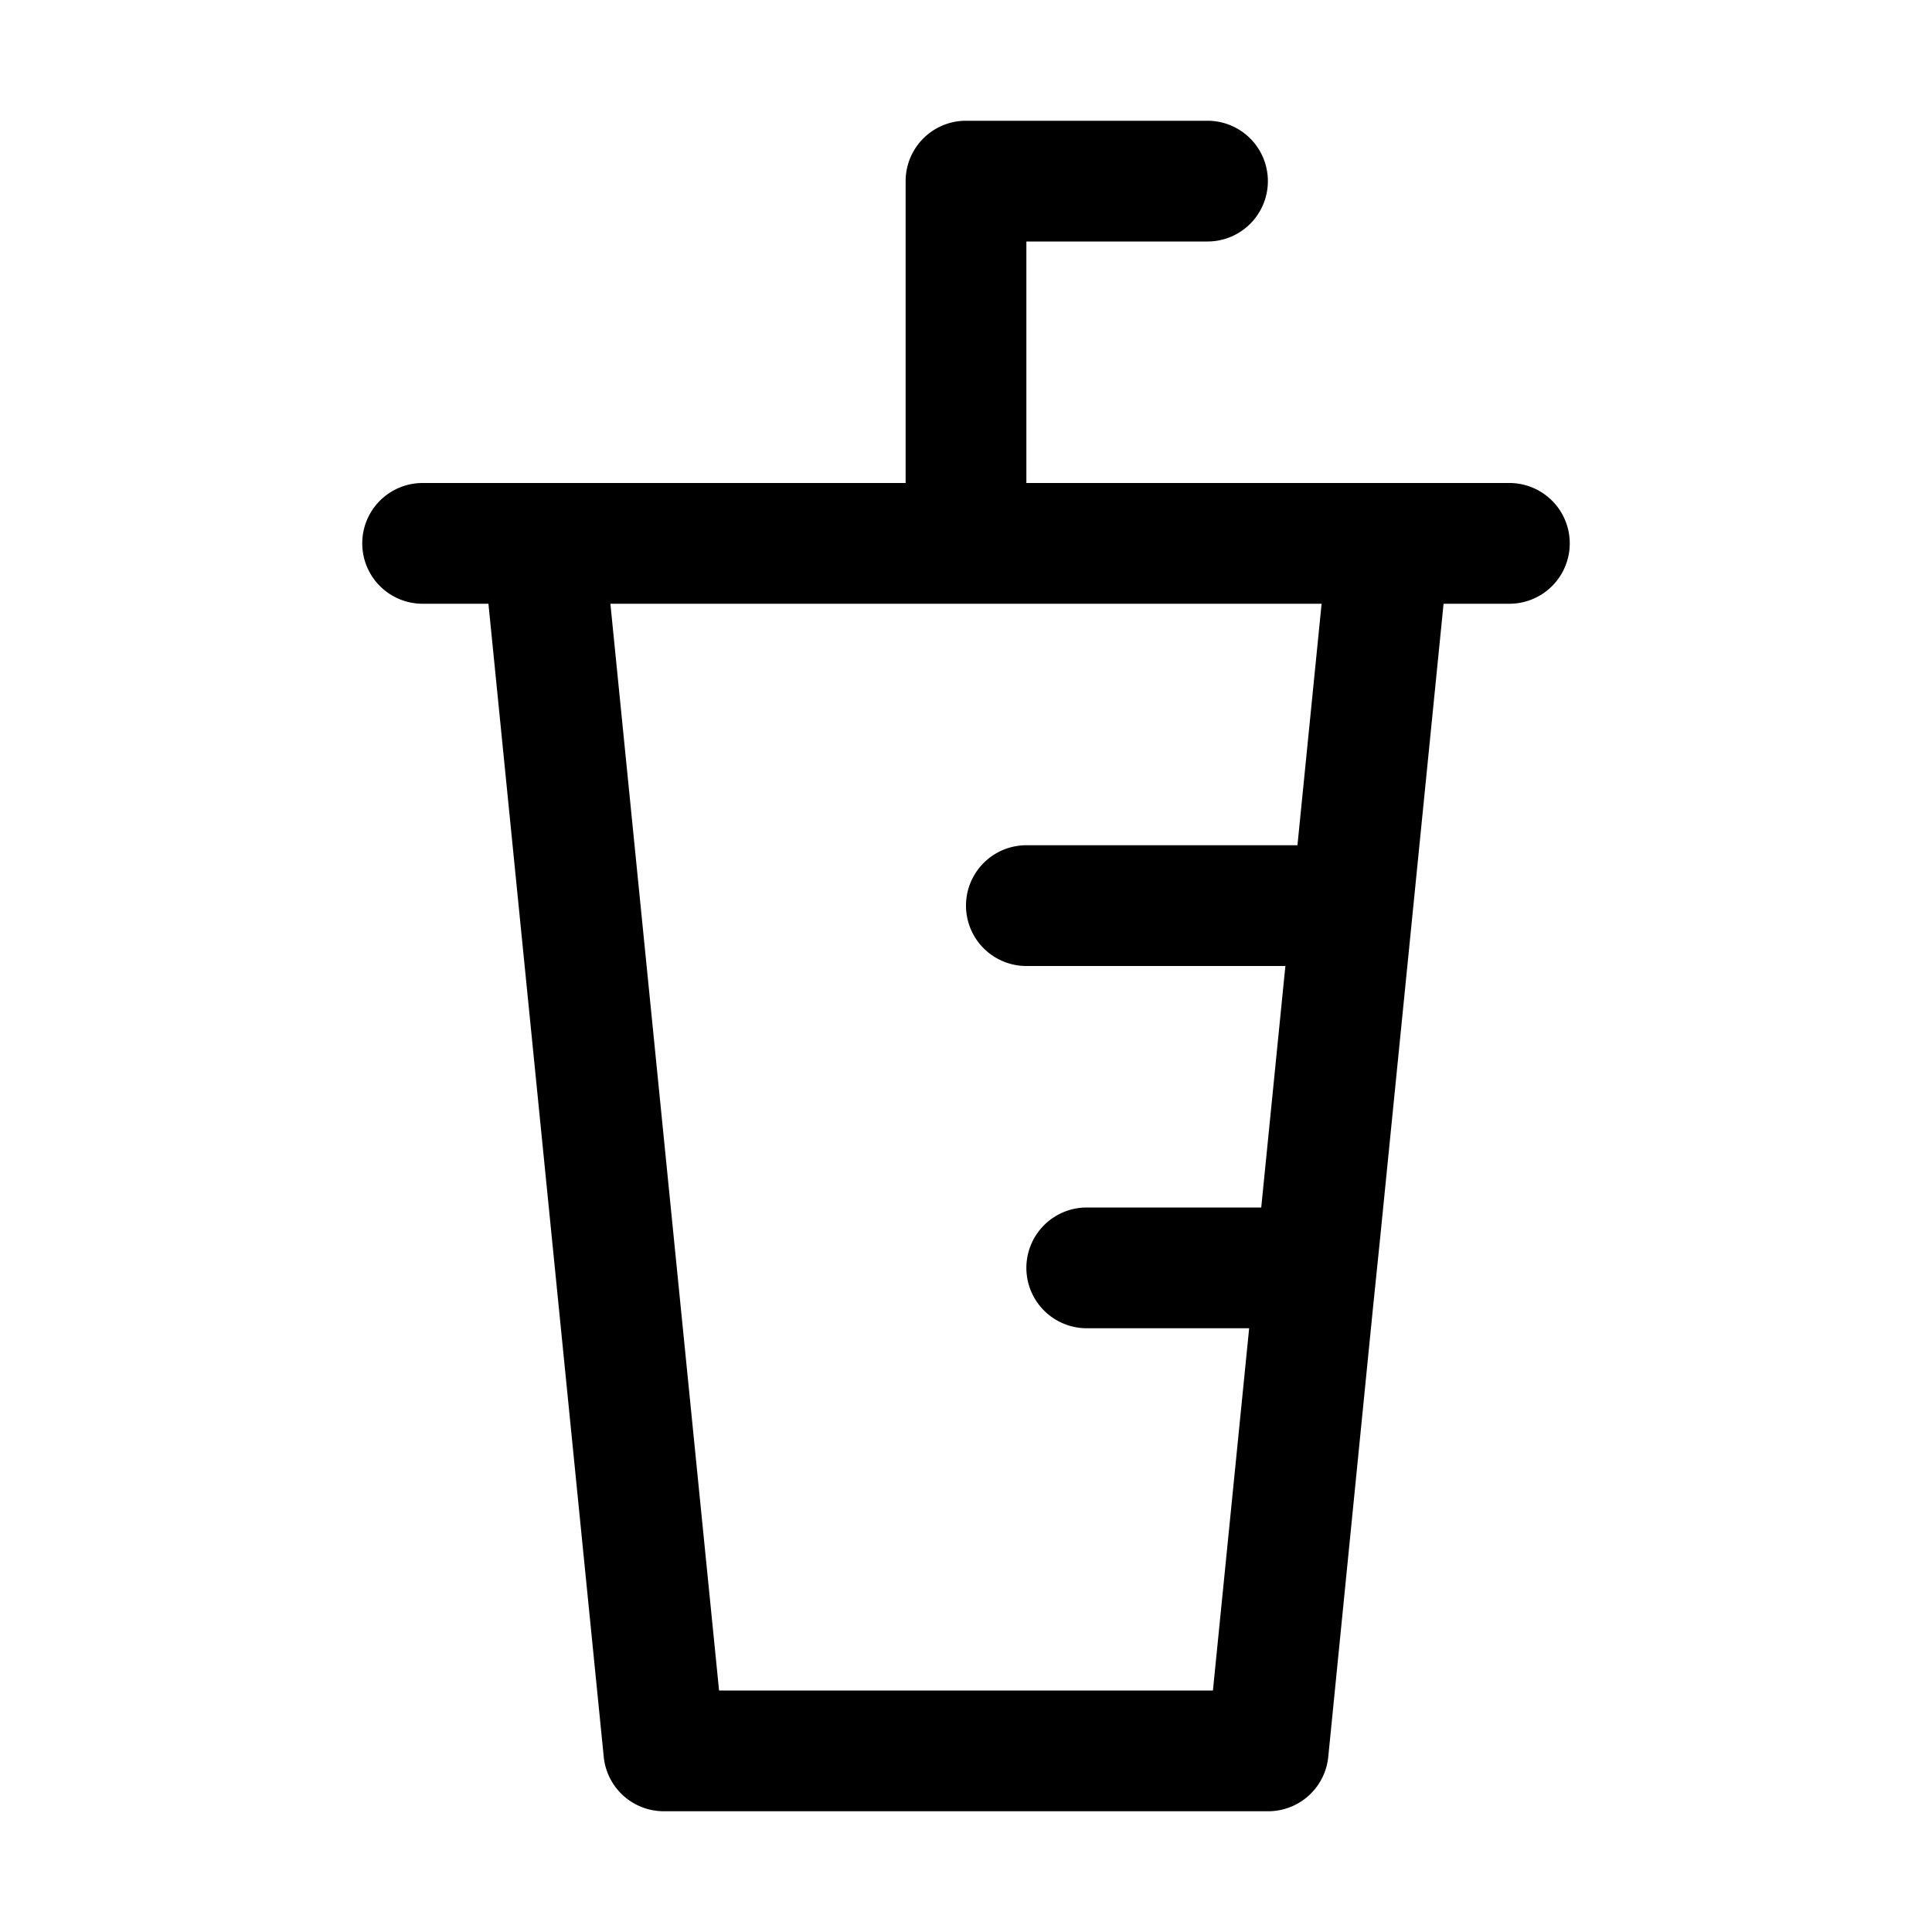 <?xml version="1.0" ?>
<svg fill="#000000" width="800px" height="800px" viewBox="0 0 32 32" data-name="Layer 1" id="Layer_1" xmlns="http://www.w3.org/2000/svg"><title/><path d="M25,8H17V4h3a1,1,0,0,0,0-2H16a1,1,0,0,0-1,1V8H7a1,1,0,0,0,0,2H8.09L10,29.1a1,1,0,0,0,1,.9H21a1,1,0,0,0,1-.9l.74-7.43.12-1.17L23.91,10H25a1,1,0,0,0,0-2Zm-3.51,6H17a1,1,0,0,0,0,2h4.29l-.4,4H18a1,1,0,0,0,0,2h2.69l-.6,6H11.91l-1.8-18H21.89Z"/></svg>